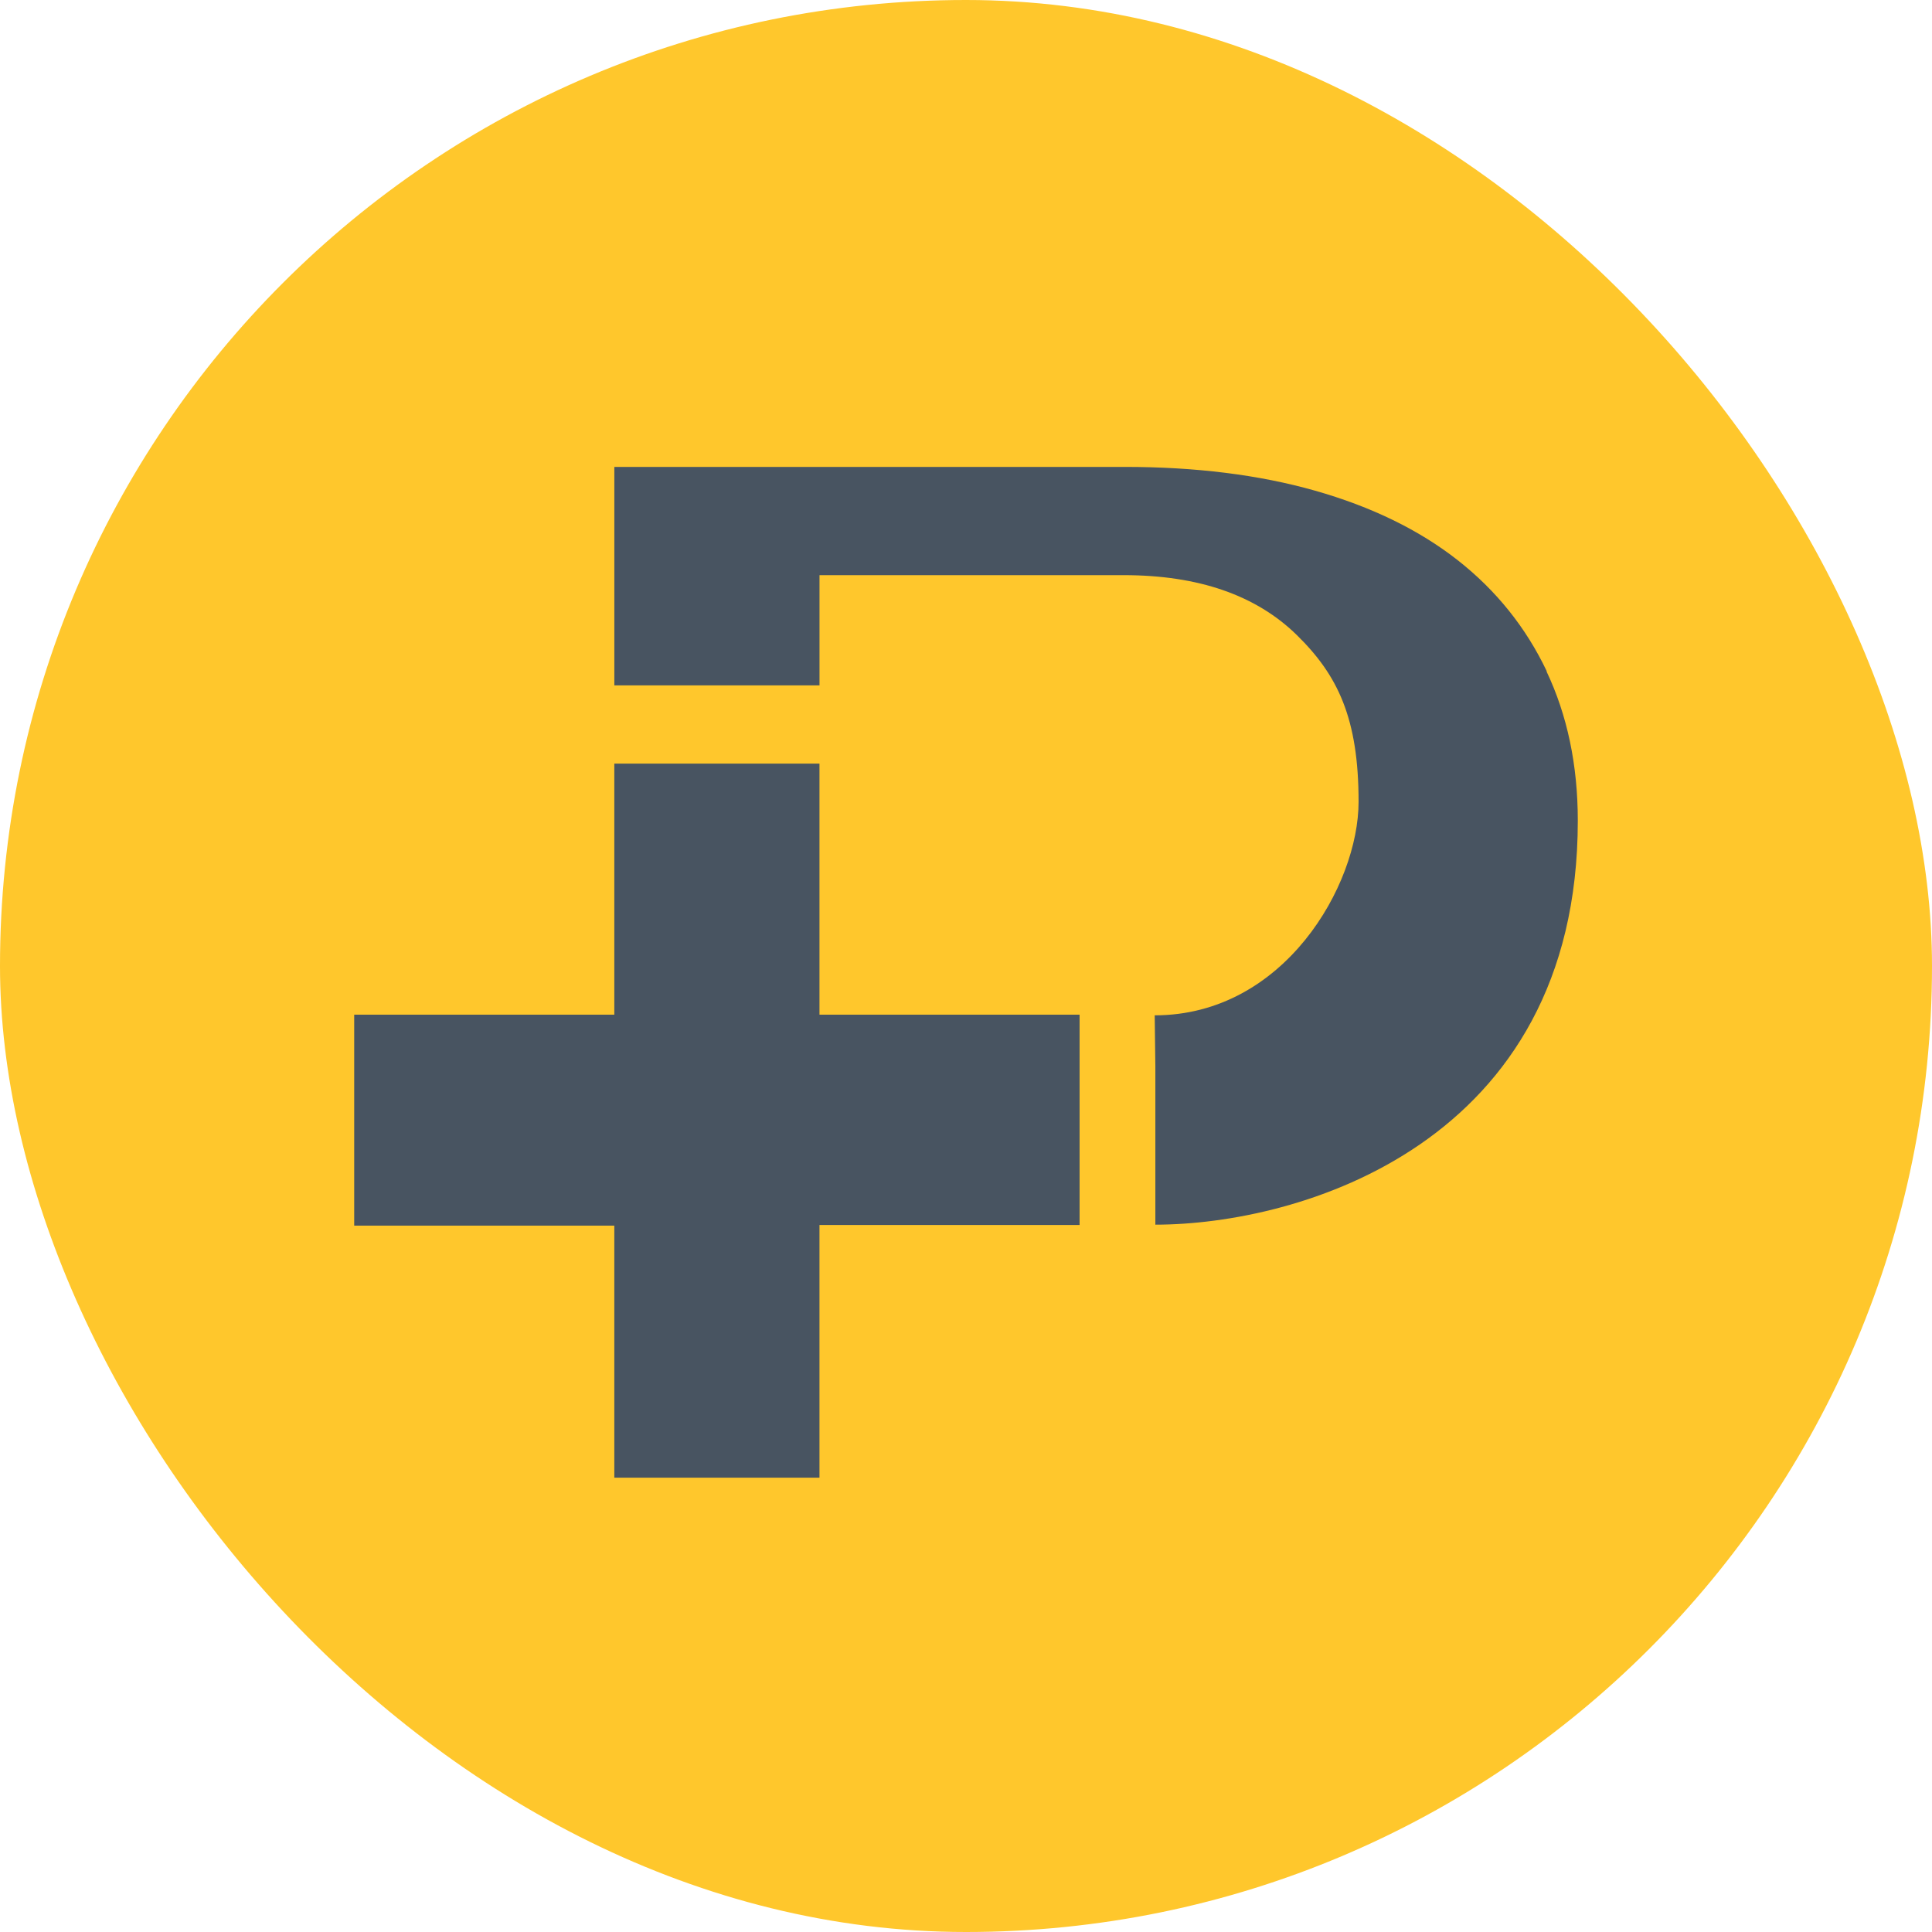 <svg width="120" height="120" viewBox="0 0 120 120" fill="none" xmlns="http://www.w3.org/2000/svg">
<rect width="120" height="120" rx="60" fill="#FFC72C"/>
<path d="M50.899 47.429H38.156V63.023H22V76.126H38.156V91.781H50.899V76.086H67.055V63.023H50.899V47.429Z" fill="#485461"/>
<path d="M96.075 41.698C94.785 38.984 92.939 36.676 90.537 34.792C88.136 32.909 85.178 31.471 81.685 30.478C78.192 29.486 74.242 29 69.856 29H38.158V42.569H50.901V35.724H69.796C74.421 35.724 78.013 36.959 80.554 39.45C83.094 41.941 84.384 44.614 84.384 49.799C84.384 54.984 79.76 63.064 71.721 63.064L71.761 66.224V76.066C80.613 76.066 98 71.125 98 50.974C98 47.511 97.345 44.412 96.055 41.698H96.075Z" fill="#485461"/>
</svg>

